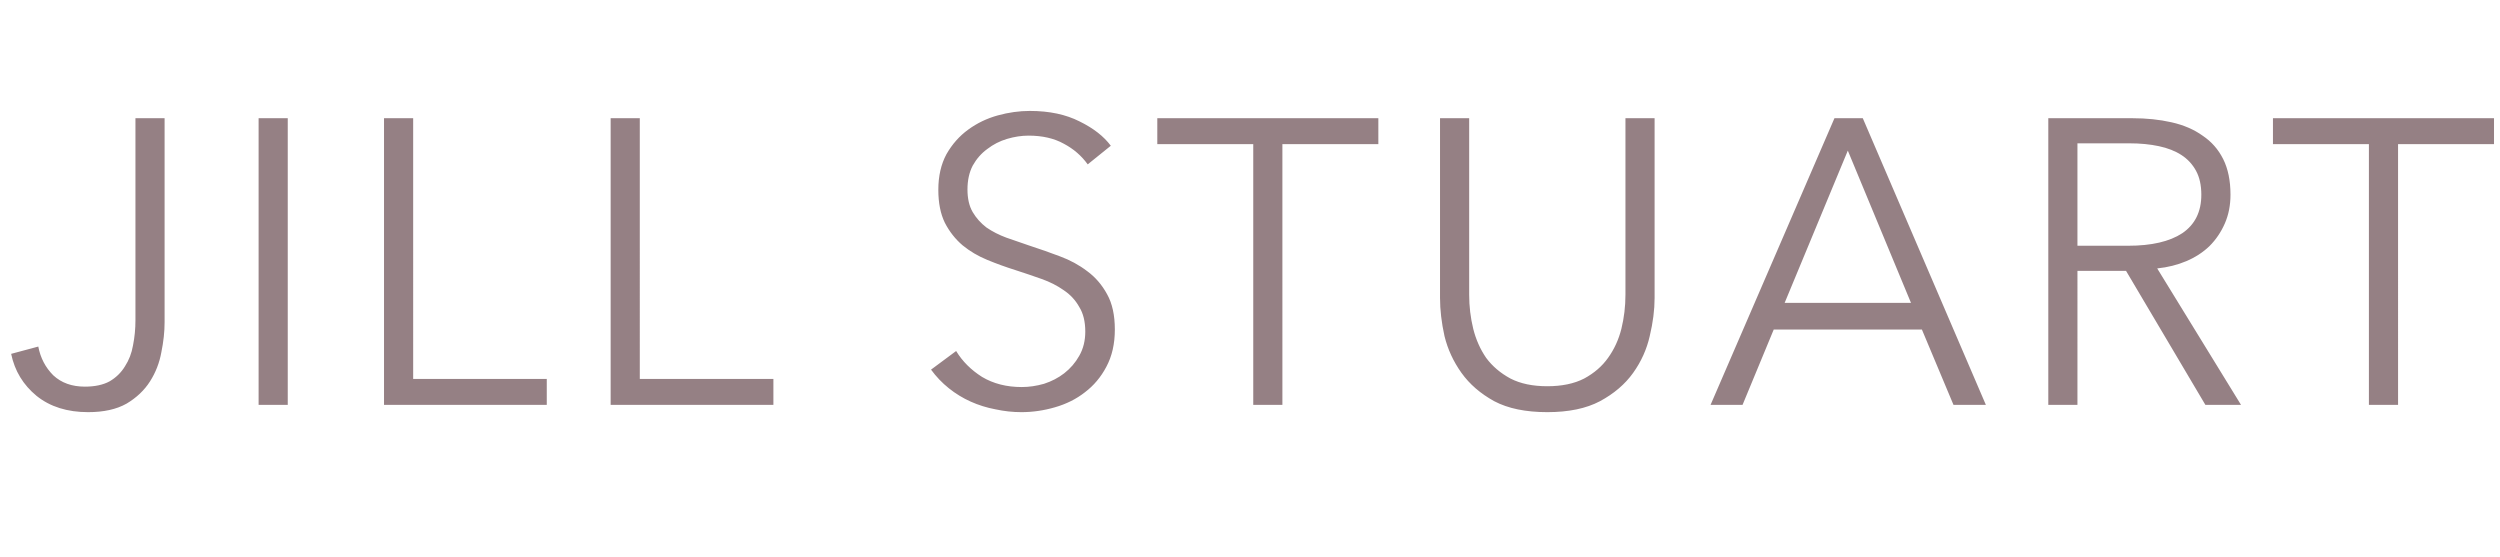 <svg fill="none" height="55" viewBox="0 0 247 55" width="247" xmlns="http://www.w3.org/2000/svg"><path d="m3.782 34.24c.213 1.12.707 2.067 1.48 2.84.8.747 1.84 1.12 3.12 1.12.987 0 1.8-.173 2.44-.52.64-.373 1.147-.867 1.52-1.48.4-.613.667-1.307.8-2.08.16-.8.24-1.627.24-2.48v-19.96h2.88v20.16c0 .933-.107 1.92-.32 2.96-.187 1.04-.56 2-1.12 2.88s-1.333 1.613-2.32 2.2c-.987.56-2.253.84-3.8.84-2.053 0-3.747-.533-5.08-1.6-1.333-1.093-2.173-2.48-2.52-4.16zm24.648 5.76h-2.88v-28.32h2.88zm12.391-2.56h13.2v2.56h-16.08v-28.32h2.88zm22.391 0h13.2v2.56h-16.08v-28.32h2.88zm44.254-21.2c-.613-.853-1.4-1.533-2.36-2.04-.96-.533-2.12-.8-3.48-.8-.693 0-1.4.107-2.12.32-.72.213-1.373.547-1.96 1-.587.427-1.067.973-1.44 1.64-.347.667-.52 1.453-.52 2.36s.173 1.653.52 2.24c.347.587.8 1.093 1.36 1.52.587.4 1.24.733 1.96 1 .747.267 1.52.533 2.32.8.987.32 1.974.667 2.96 1.04 1.014.373 1.92.867 2.72 1.48.8.587 1.454 1.347 1.96 2.28.507.907.76 2.067.76 3.48s-.28 2.64-.84 3.68c-.533 1.013-1.24 1.853-2.12 2.52-.853.667-1.84 1.16-2.96 1.48-1.093.32-2.2.48-3.32.48-.853 0-1.706-.093-2.56-.28-.853-.16-1.667-.413-2.44-.76-.773-.347-1.493-.787-2.16-1.32-.667-.533-1.253-1.147-1.76-1.84l2.48-1.84c.613 1.013 1.467 1.867 2.56 2.56 1.12.667 2.427 1 3.92 1 .72 0 1.454-.107 2.2-.32.747-.24 1.414-.587 2-1.04.614-.48 1.107-1.053 1.48-1.72.4-.693.6-1.493.6-2.4 0-.987-.2-1.8-.6-2.44-.373-.667-.88-1.213-1.52-1.64-.64-.453-1.373-.827-2.2-1.12-.826-.293-1.693-.587-2.6-.88-.933-.293-1.853-.627-2.76-1-.907-.373-1.72-.853-2.44-1.44-.72-.613-1.307-1.36-1.76-2.24-.427-.88-.64-1.96-.64-3.24 0-1.36.267-2.533.8-3.52.56-.987 1.28-1.8 2.16-2.44s1.853-1.107 2.92-1.4c1.067-.293 2.12-.44 3.16-.44 1.92 0 3.56.347 4.92 1.04 1.36.667 2.387 1.467 3.08 2.4zm19.235 23.76h-2.88v-25.76h-9.48v-2.56h21.84v2.56h-9.48zm26.173.72c-2.133 0-3.88-.36-5.24-1.08-1.36-.747-2.44-1.68-3.24-2.8s-1.36-2.333-1.68-3.64c-.293-1.333-.44-2.587-.44-3.76v-17.76h2.88v17.44c0 1.147.133 2.267.4 3.36.267 1.067.693 2.027 1.28 2.88.613.827 1.413 1.507 2.4 2.04.987.507 2.2.76 3.64.76s2.653-.253 3.64-.76c.987-.533 1.773-1.213 2.36-2.04.613-.853 1.053-1.813 1.32-2.88.267-1.093.4-2.213.4-3.36v-17.44h2.88v17.76c0 1.173-.16 2.427-.48 3.76-.293 1.307-.84 2.52-1.64 3.64s-1.893 2.053-3.28 2.8c-1.36.72-3.093 1.08-5.2 1.08zm19.29-.72h-3.16l12.24-28.32h2.8l12.16 28.32h-3.2l-3.12-7.44h-14.64zm4.16-10.08h12.48l-6.24-15.04zm28.927 10.08h-2.88v-28.32h8.32c1.387 0 2.667.133 3.84.4 1.2.267 2.227.707 3.08 1.32.88.587 1.56 1.36 2.04 2.32s.72 2.133.72 3.52c0 1.04-.186 1.987-.56 2.84-.373.853-.88 1.6-1.52 2.24-.64.613-1.4 1.107-2.28 1.48s-1.84.613-2.88.72l8.28 13.48h-3.52l-7.84-13.24h-4.8zm0-15.72h5c2.32 0 4.107-.413 5.36-1.24 1.254-.853 1.88-2.12 1.88-3.8 0-.933-.173-1.72-.52-2.36-.346-.64-.826-1.16-1.44-1.56-.613-.4-1.36-.693-2.24-.88s-1.853-.28-2.92-.28h-5.12zm31.677 15.72h-2.88v-25.76h-9.48v-2.56h21.84v2.56h-9.48z" fill="#8a7377" opacity=".9"/></svg>